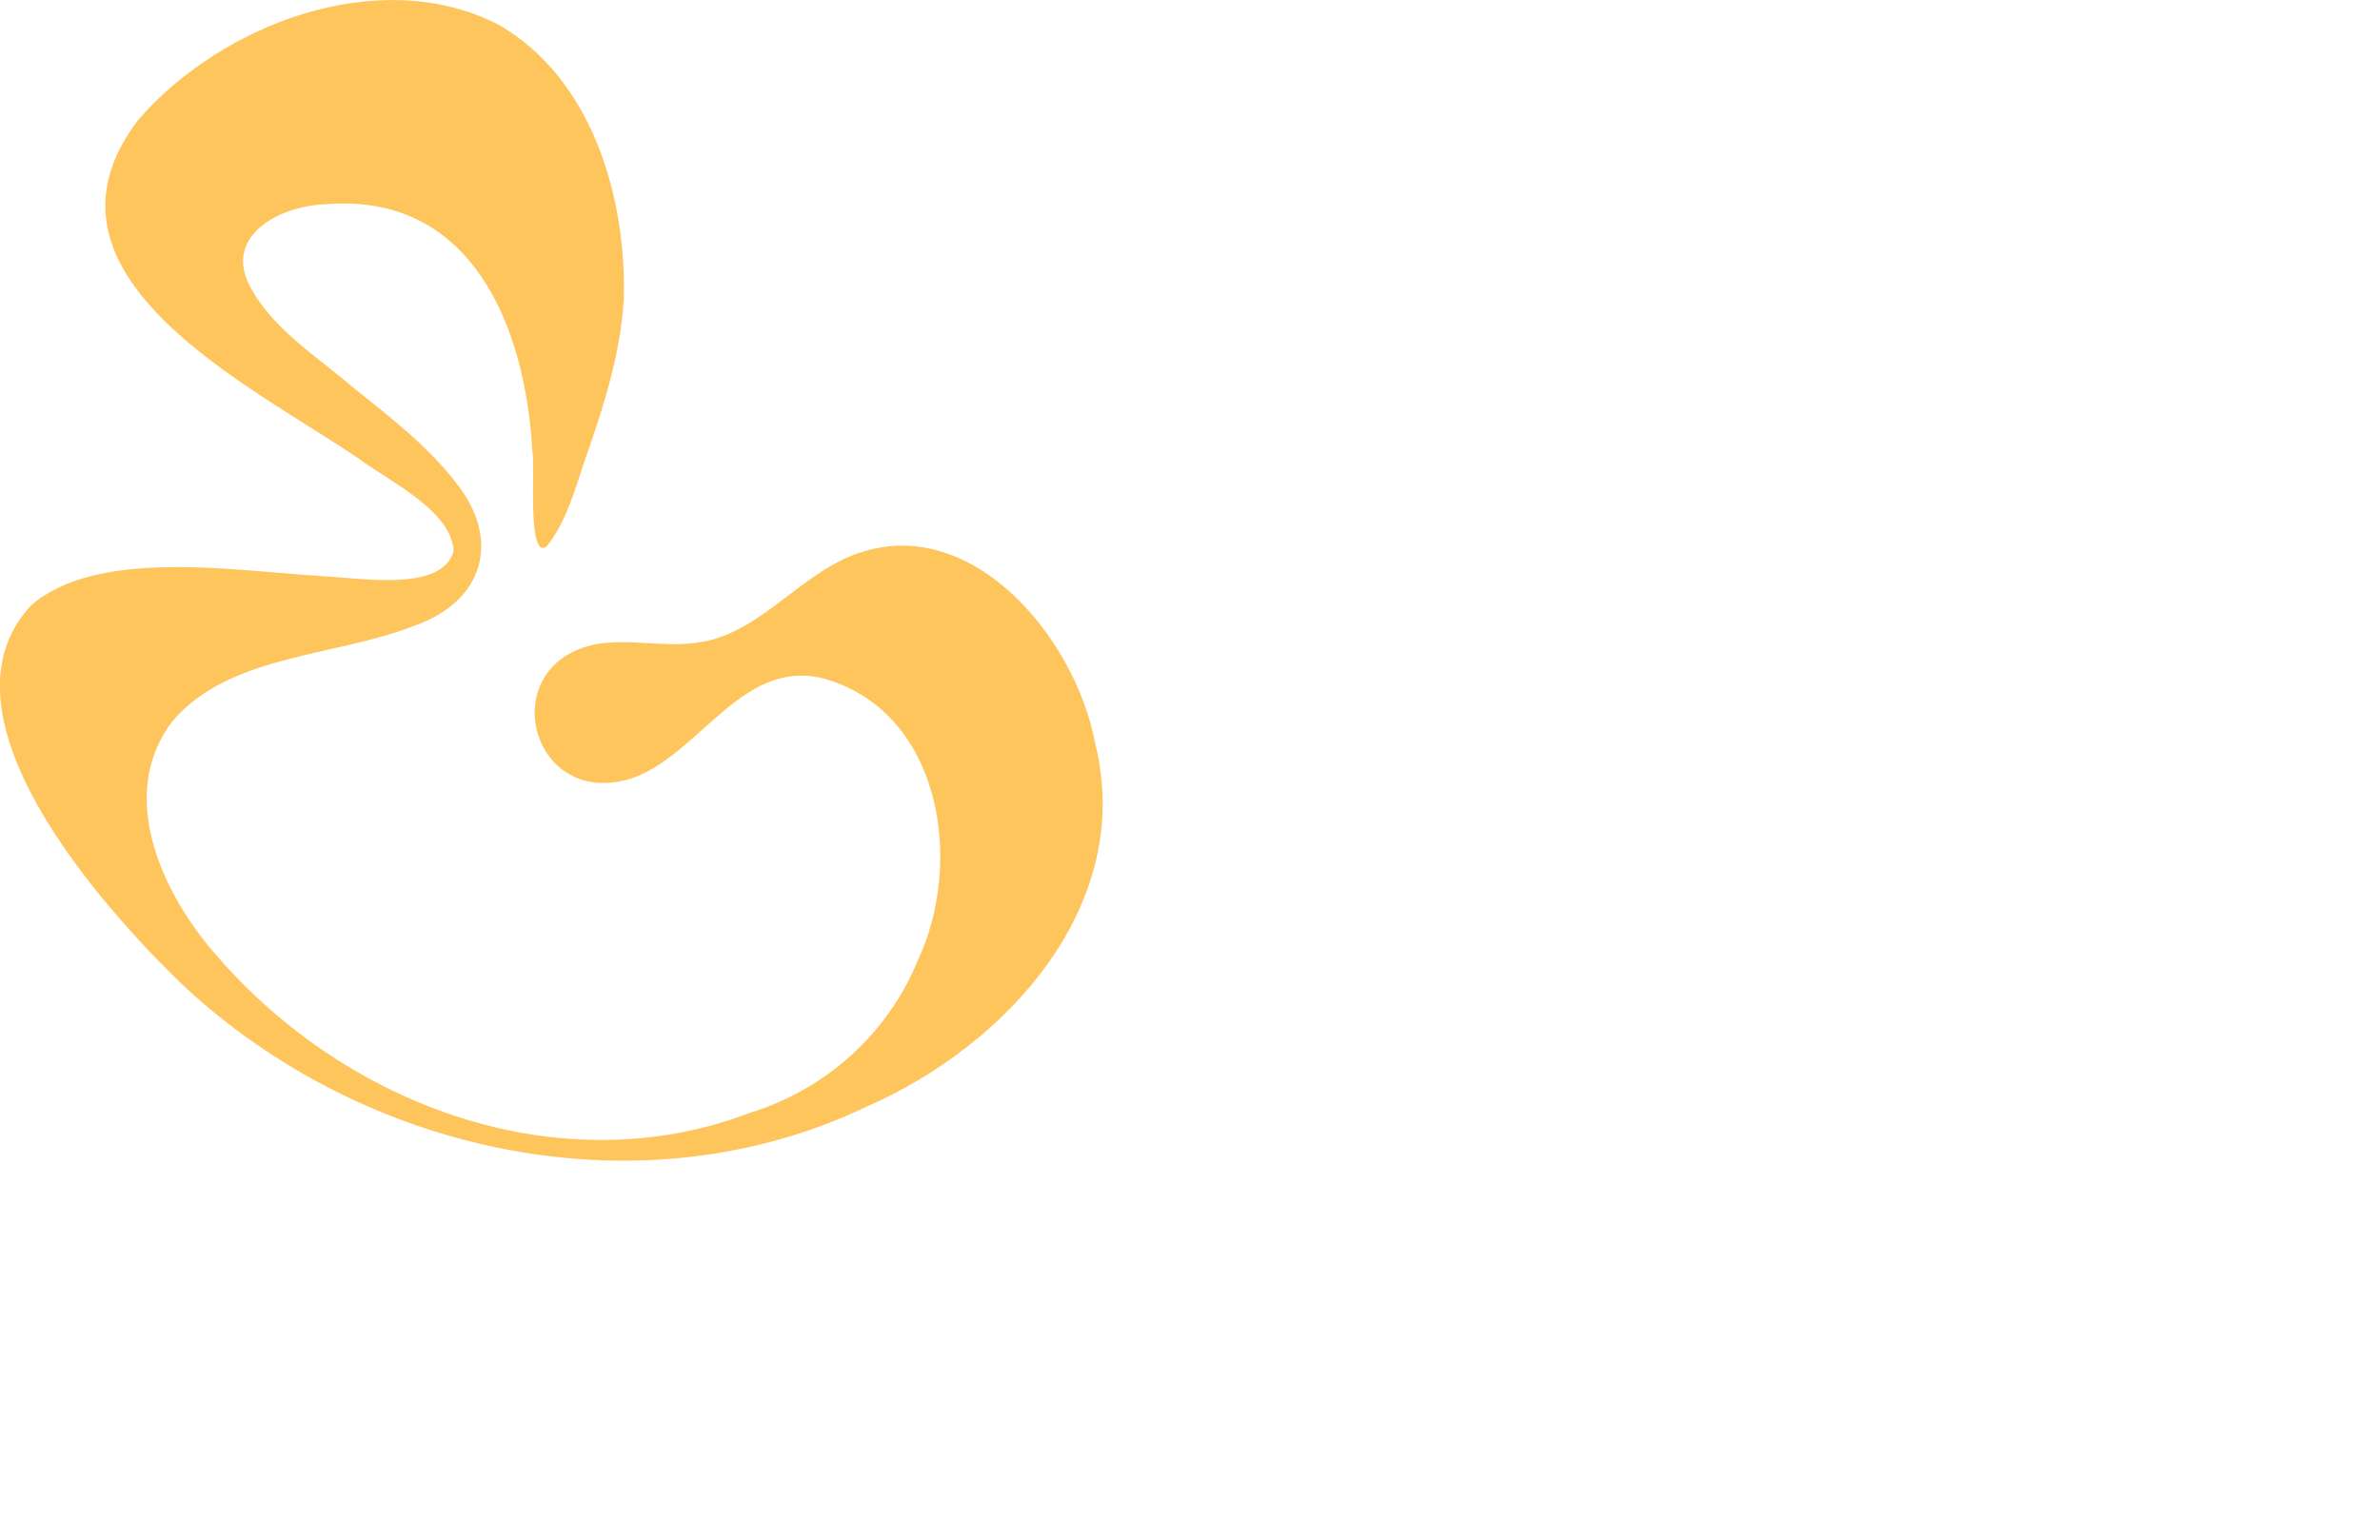<?xml version="1.0" encoding="utf-8"?>
<svg xmlns="http://www.w3.org/2000/svg" fill="none" height="100%" overflow="visible" preserveAspectRatio="none" style="display: block;" viewBox="0 0 17 11" width="100%">
<g clip-path="url(#clip0_0_20686)" id="Layer_1">
<path d="M3.557 0.174C4.228 0.556 4.48 1.414 4.455 2.151C4.431 2.506 4.33 2.848 4.214 3.182C4.126 3.423 4.06 3.716 3.904 3.905C3.763 4.003 3.825 3.333 3.802 3.214C3.752 2.336 3.371 1.373 2.325 1.459C1.996 1.472 1.622 1.676 1.769 2.012C1.921 2.335 2.252 2.536 2.522 2.768C2.789 2.982 3.048 3.181 3.252 3.442C3.585 3.853 3.46 4.298 2.953 4.473C2.402 4.691 1.62 4.676 1.224 5.163C0.83 5.693 1.166 6.401 1.558 6.839C2.49 7.91 4.012 8.466 5.361 7.949C5.897 7.783 6.339 7.388 6.553 6.868C6.885 6.168 6.729 5.11 5.912 4.856C5.313 4.675 5.004 5.392 4.512 5.561C3.78 5.791 3.522 4.741 4.264 4.601C4.487 4.564 4.732 4.621 4.951 4.595C5.401 4.553 5.684 4.127 6.088 3.968C6.923 3.638 7.681 4.549 7.823 5.312C8.109 6.464 7.194 7.465 6.198 7.903C4.578 8.68 2.592 8.245 1.301 7.033C0.716 6.468 -0.503 5.1 0.224 4.323C0.702 3.914 1.672 4.078 2.312 4.117C2.586 4.131 3.159 4.231 3.24 3.937C3.228 3.648 2.775 3.436 2.56 3.275C1.8 2.757 0.14 1.969 0.987 0.857C1.57 0.182 2.69 -0.257 3.545 0.168L3.557 0.174Z" fill="#FFC55D" id="Vector"/>
</g>
<defs>
<clipPath id="clip0_0_20686">
<rect fill="white" height="10.584" width="16.797"/>
</clipPath>
</defs>
</svg>